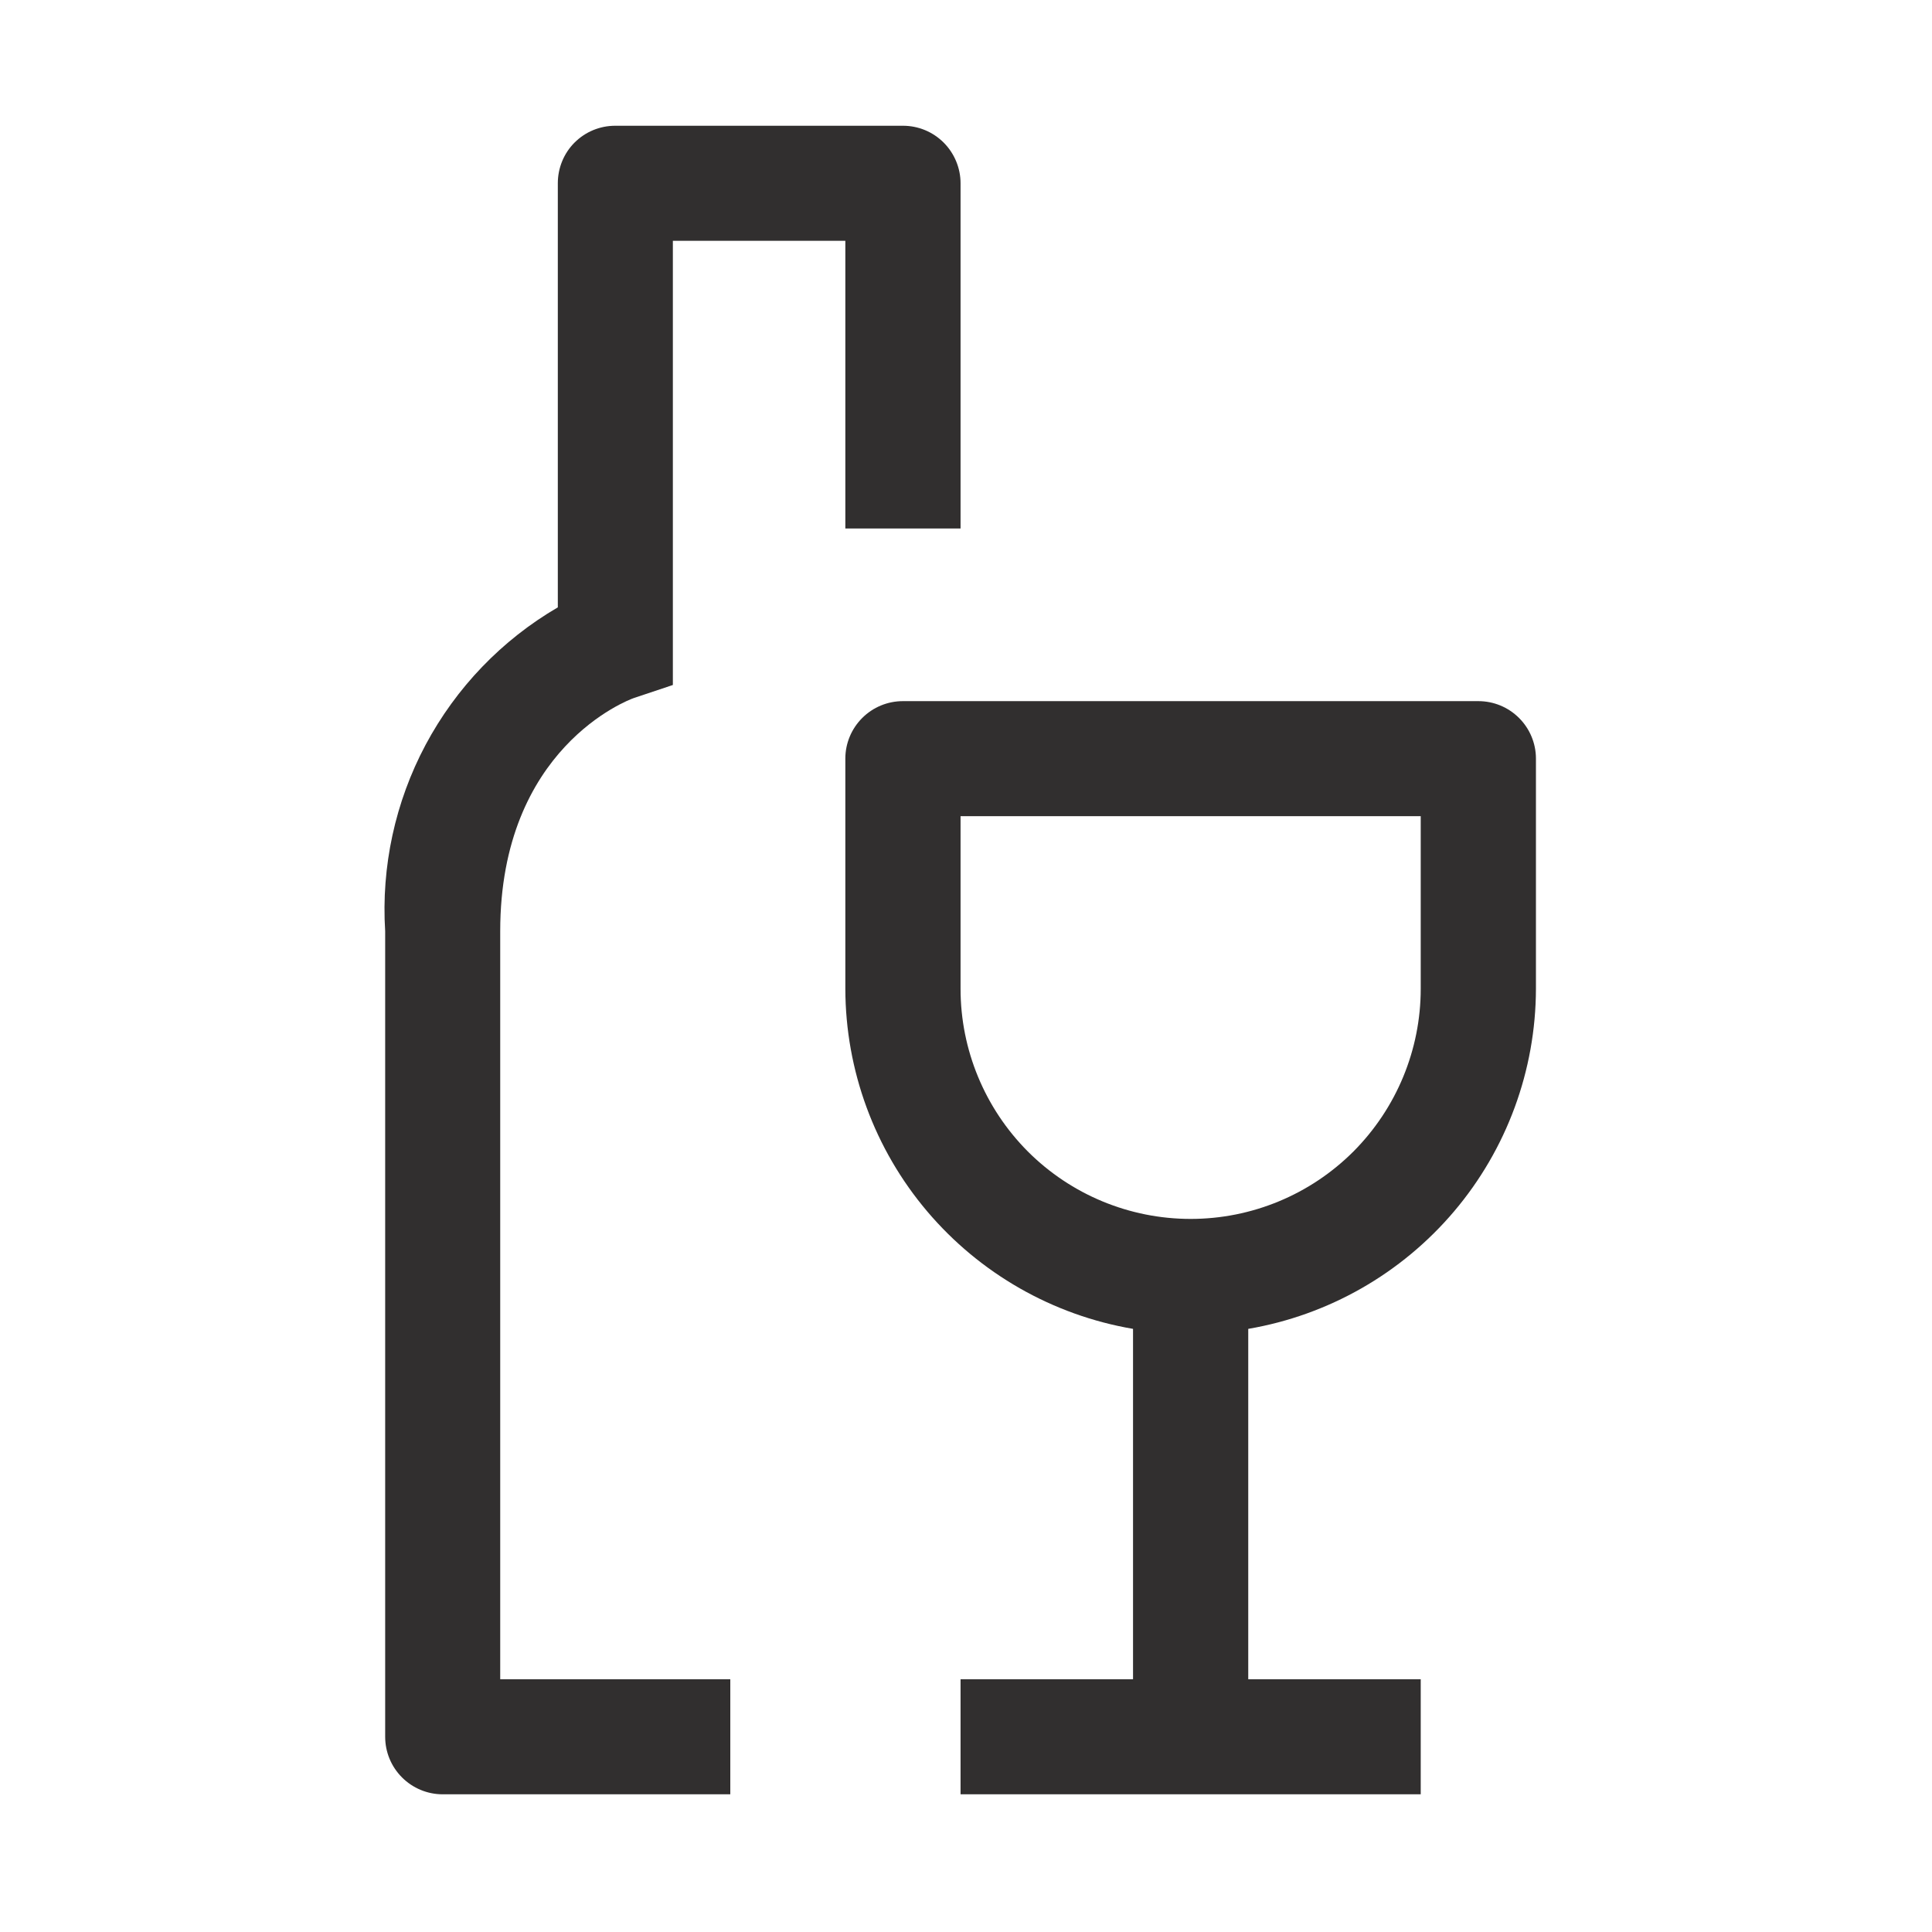 <?xml version="1.0" encoding="UTF-8"?> <svg xmlns="http://www.w3.org/2000/svg" width="11" height="11" viewBox="0 0 11 11" fill="none"><g clip-path="url(#clip0_201_1764)"><path d="M8.417 3.992H5.141C5.054 3.992 4.971 4.026 4.909 4.088C4.848 4.149 4.813 4.232 4.813 4.319V5.63C4.814 6.094 4.979 6.543 5.279 6.897C5.579 7.251 5.994 7.488 6.451 7.566V9.561H5.469V10.216H8.089V9.561H7.107V7.566C7.564 7.488 7.979 7.251 8.279 6.897C8.579 6.543 8.744 6.094 8.745 5.63V4.319C8.745 4.232 8.71 4.149 8.649 4.088C8.587 4.026 8.504 3.992 8.417 3.992ZM8.089 5.63C8.089 5.977 7.951 6.31 7.706 6.556C7.46 6.802 7.127 6.94 6.779 6.94C6.431 6.94 6.098 6.802 5.852 6.556C5.607 6.31 5.469 5.977 5.469 5.63V4.647H8.089V5.63Z" fill="#312F2F"></path><path d="M5.141 0.716H3.503C3.416 0.716 3.333 0.75 3.271 0.812C3.21 0.873 3.176 0.957 3.176 1.043V3.458C2.857 3.644 2.597 3.915 2.423 4.241C2.25 4.566 2.17 4.934 2.193 5.302V9.888C2.193 9.975 2.227 10.058 2.289 10.12C2.35 10.181 2.433 10.216 2.52 10.216H4.158V9.561H2.848V5.302C2.848 4.258 3.579 3.985 3.607 3.975L3.831 3.9V1.371H4.813V3.009H5.469V1.043C5.469 0.957 5.434 0.873 5.373 0.812C5.311 0.75 5.228 0.716 5.141 0.716Z" fill="#312F2F"></path></g><defs><clipPath id="clip0_201_1764"><rect width="10.231" height="10.231" fill="white"></rect></clipPath></defs></svg> 